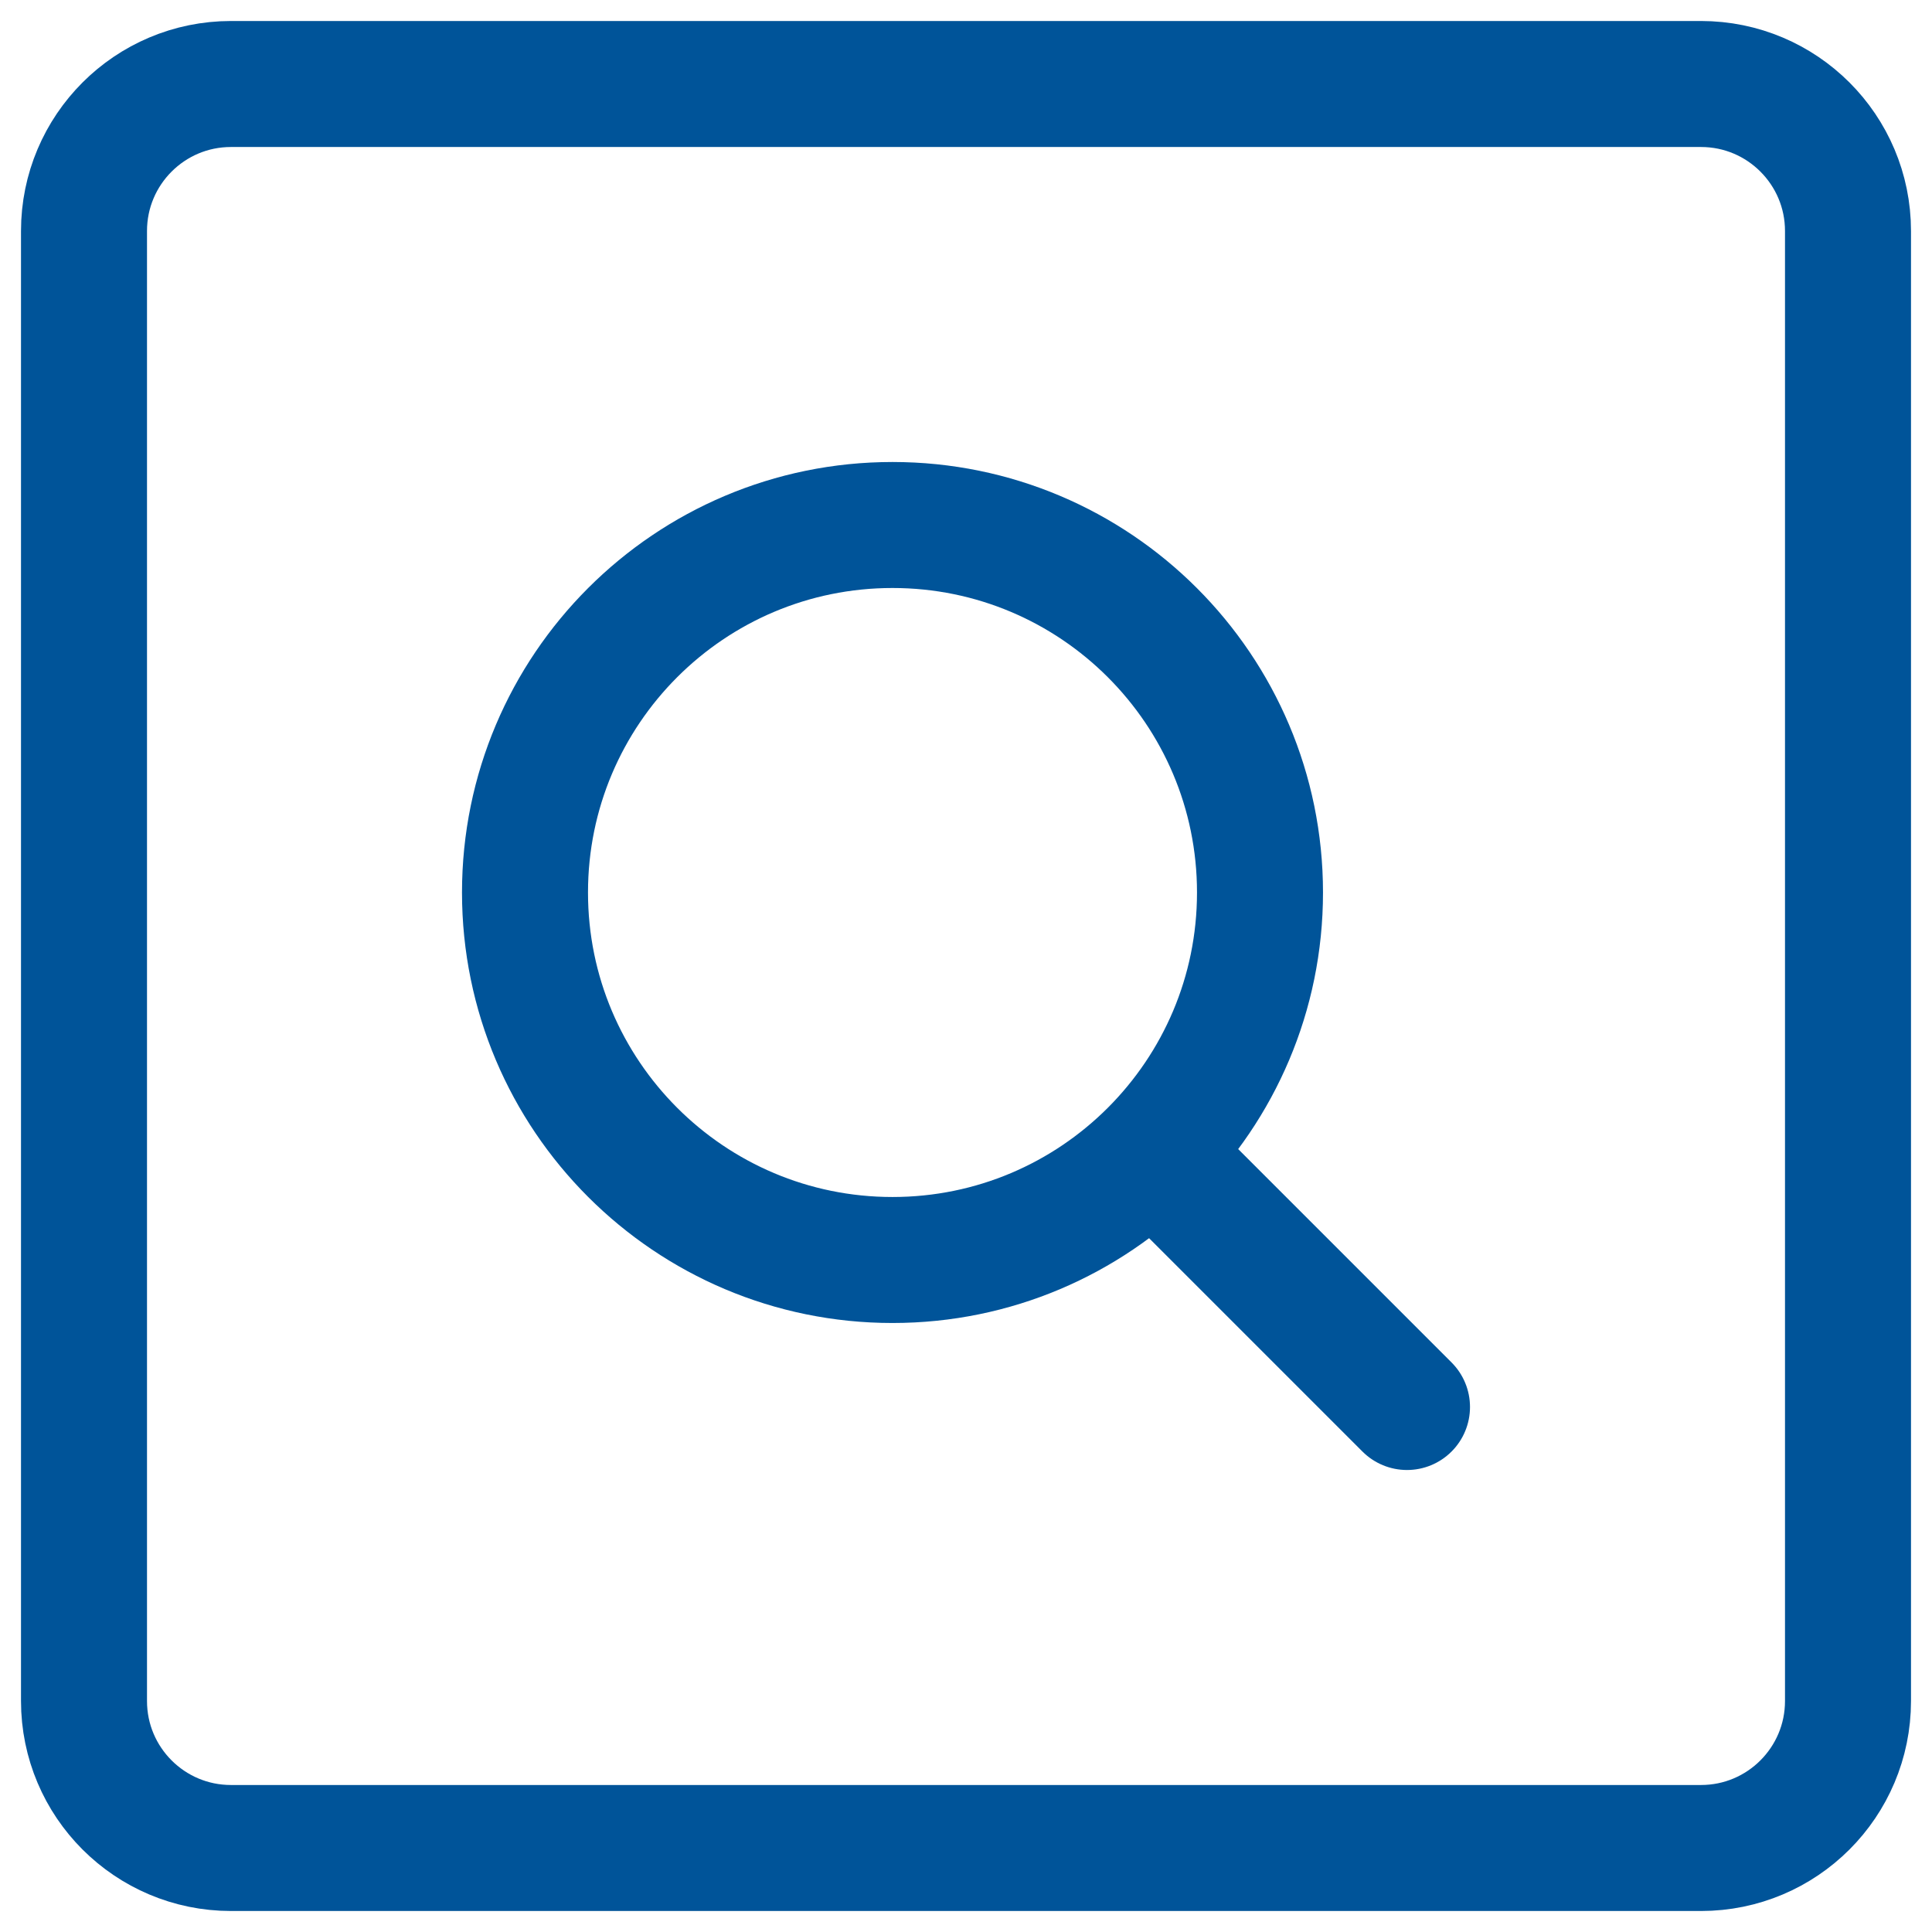 <svg width="46" height="46" viewBox="0 0 46 46" fill="none" xmlns="http://www.w3.org/2000/svg">
<path d="M2 5.5V40.5C2 42.433 3.567 44 5.5 44H40.5C42.433 44 44 42.433 44 40.5V5.5C44 3.567 42.433 2 40.5 2H5.5C3.567 2 2 3.567 2 5.5Z" stroke="#005499" stroke-width="3" stroke-linecap="round" stroke-linejoin="round"/>
<path d="M21.25 30C26.082 30 30 26.082 30 21.25C30 16.418 26.082 12.5 21.25 12.5C16.418 12.5 12.5 16.418 12.5 21.25C12.5 26.082 16.418 30 21.25 30Z" stroke="#005499" stroke-width="3" stroke-linecap="round" stroke-linejoin="round"/>
<path d="M33.5 33.5L27.445 27.445" stroke="#005499" stroke-width="3" stroke-linecap="round" stroke-linejoin="round"/>
</svg>
